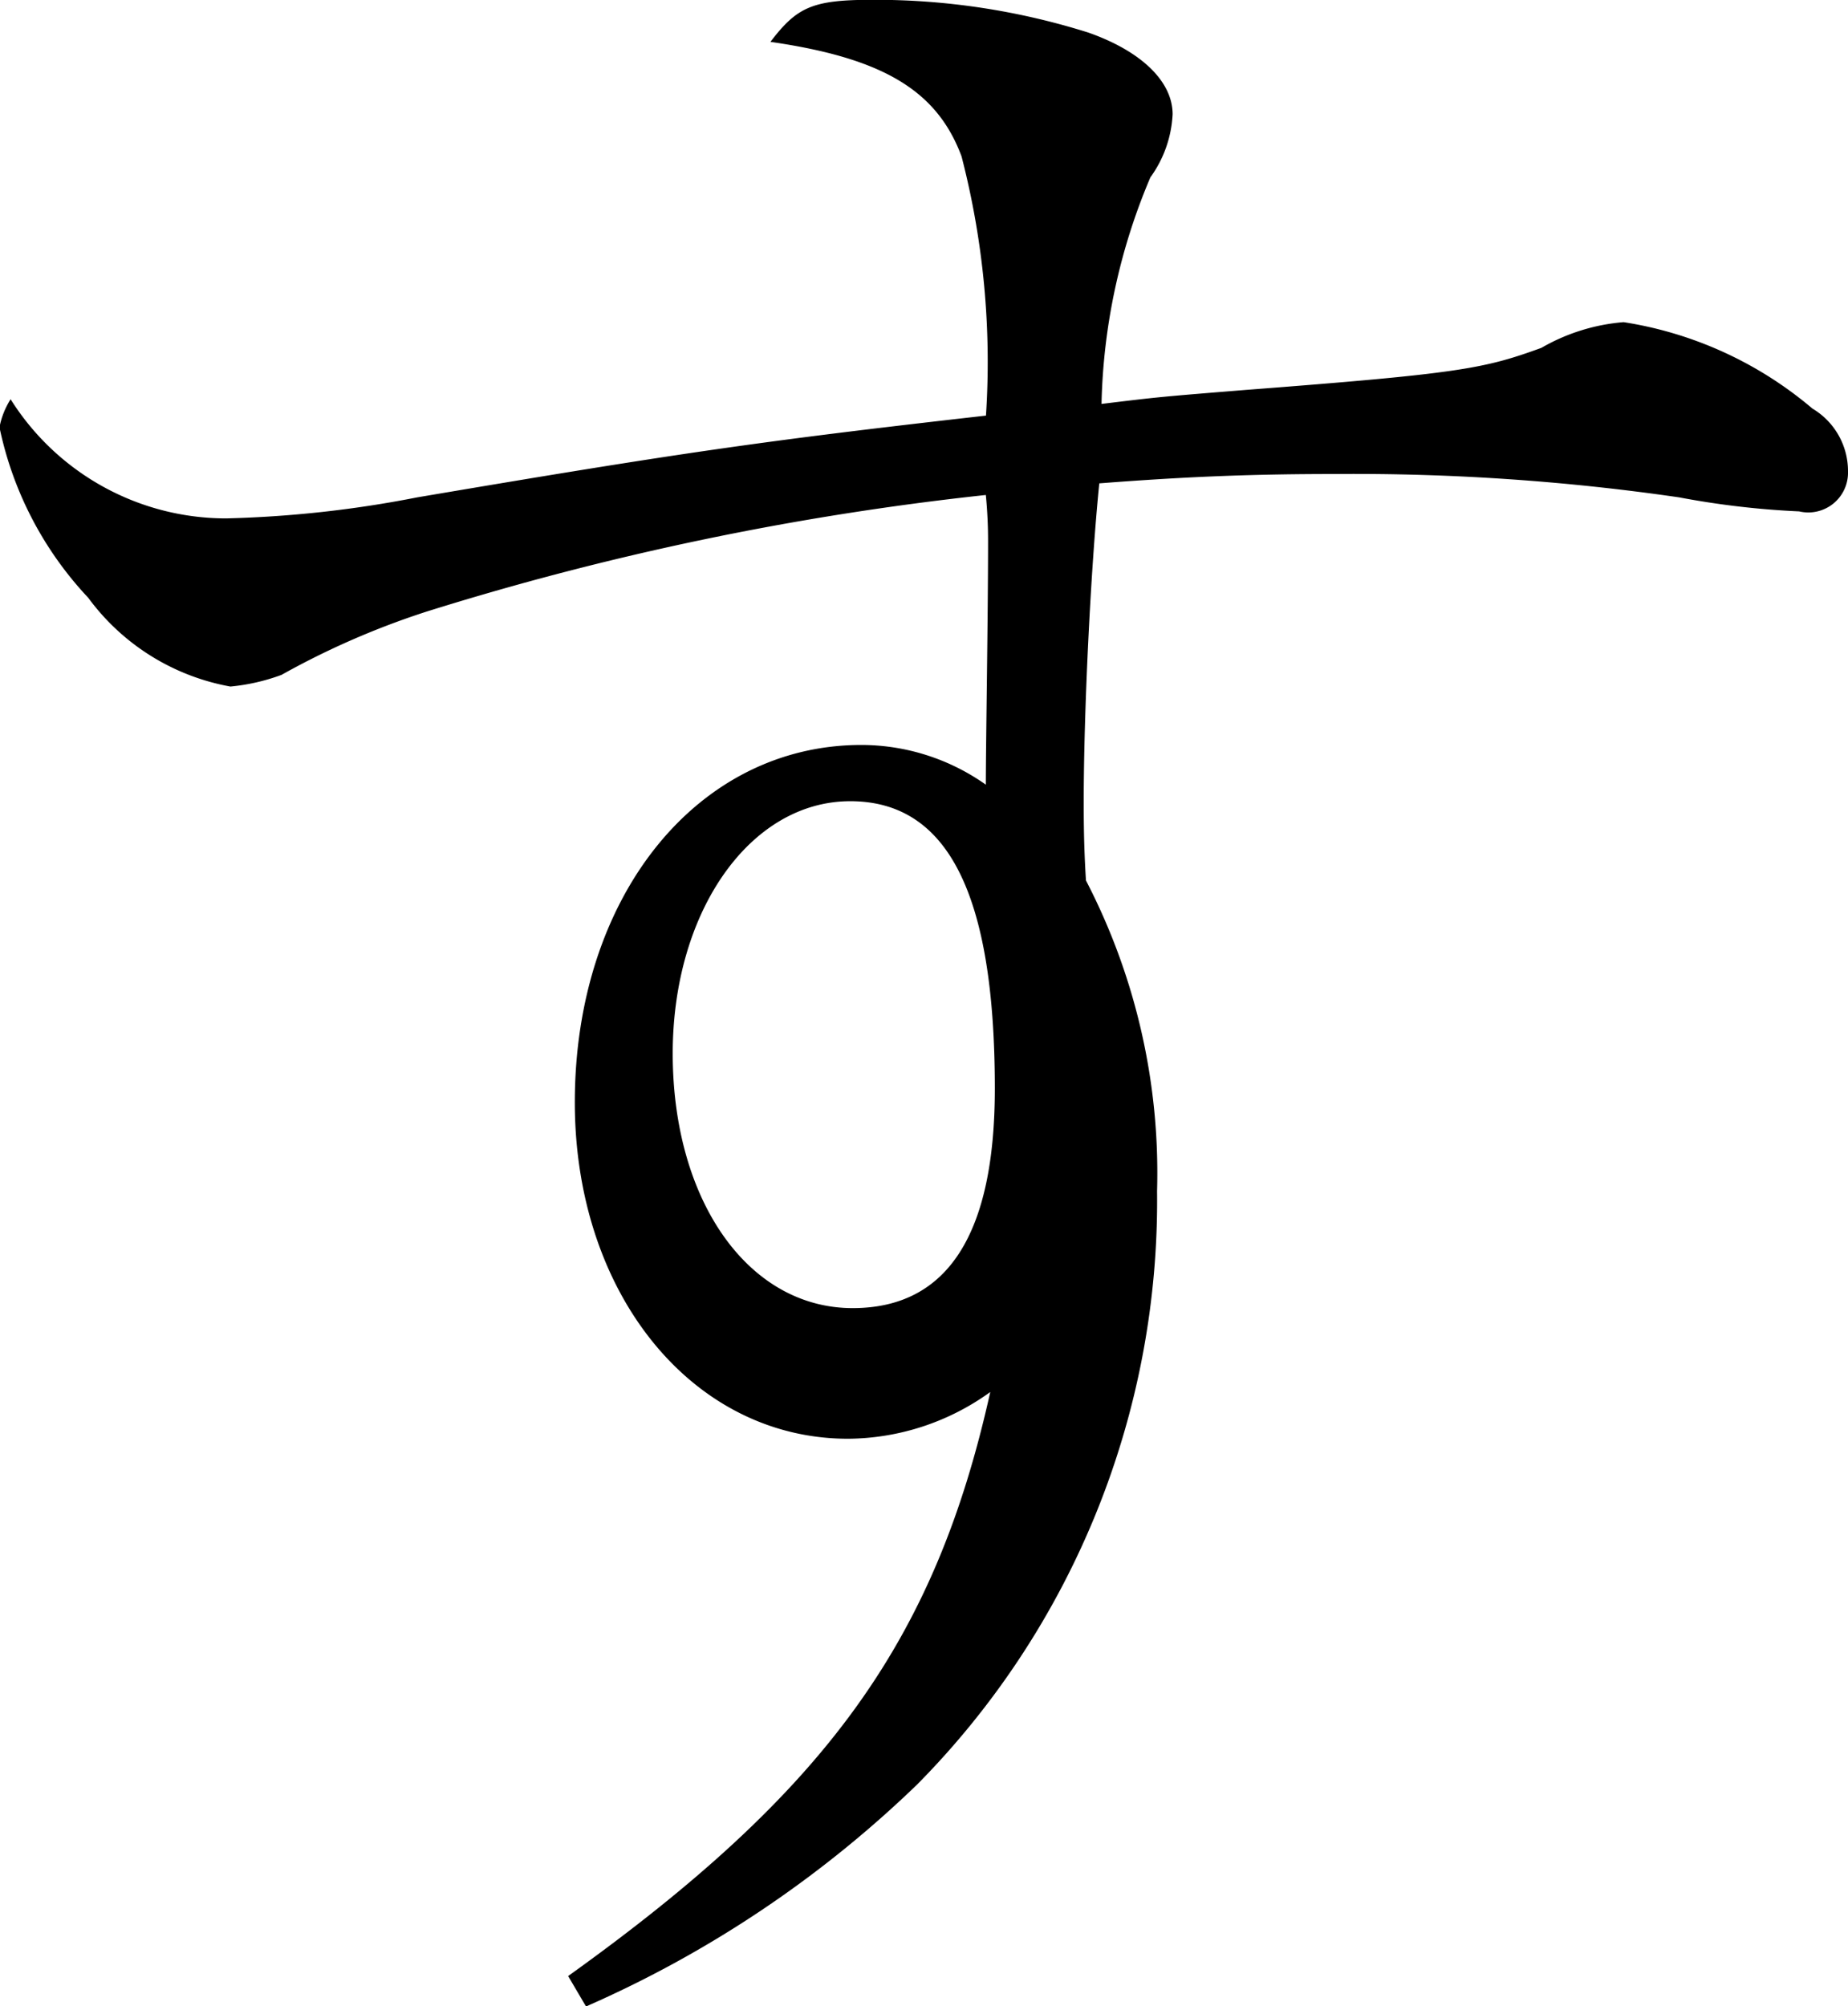 <svg xmlns="http://www.w3.org/2000/svg" width="39.563" height="42.938" viewBox="0 0 39.563 42.938">
  <defs>
    <style>
      .cls-1 {
        fill-rule: evenodd;
      }
    </style>
  </defs>
  <path id="ai_ttl-su.svg" class="cls-1" d="M770.358,128.225a24.138,24.138,0,0,0,7.088-4.75,17.763,17.763,0,0,0,5.137-12.7,13.589,13.589,0,0,0-1.522-6.649c-0.048-.75-0.048-1.349-0.048-1.7,0-1.85.143-4.9,0.333-6.8,1.95-.15,3.329-0.2,5.089-0.2a48.346,48.346,0,0,1,7.325.5,18.174,18.174,0,0,0,2.569.3,0.85,0.85,0,0,0,1.046-.85,1.556,1.556,0,0,0-.761-1.35,8.192,8.192,0,0,0-4.043-1.85,4.191,4.191,0,0,0-1.76.55c-1.236.45-1.76,0.55-6.326,0.9-1.855.15-1.855,0.15-3.091,0.3a13.089,13.089,0,0,1,1.046-4.849,2.508,2.508,0,0,0,.476-1.35c0-.7-0.666-1.35-1.808-1.75a15.183,15.183,0,0,0-4.614-.7c-1.284,0-1.617.15-2.188,0.9,2.426,0.35,3.568,1.05,4.091,2.45a17.563,17.563,0,0,1,.523,5.549c-4.851.55-6.564,0.8-12.176,1.75a24.2,24.2,0,0,1-4.091.45,5.452,5.452,0,0,1-4.614-2.55,1.715,1.715,0,0,0-.238.6,7.572,7.572,0,0,0,1.9,3.649,4.842,4.842,0,0,0,3.044,1.9,4.318,4.318,0,0,0,1.094-.25,17.179,17.179,0,0,1,3.092-1.35,62.373,62.373,0,0,1,11.986-2.5,9.978,9.978,0,0,1,.048,1c0,1.6-.048,4.35-0.048,5.2a4.624,4.624,0,0,0-2.663-.85c-3.52,0-6.136,3.249-6.136,7.649,0,4.1,2.521,7.2,5.85,7.2a5.256,5.256,0,0,0,3.044-1c-1.189,5.349-3.519,8.548-9.037,12.5Zm8.752-19.647c0,3.1-1,4.7-3.044,4.7-2.235,0-3.852-2.3-3.852-5.449,0-3.05,1.664-5.4,3.8-5.4C778.112,102.429,779.11,104.428,779.11,108.578Z" transform="translate(-757.812 -85.281)"/>
</svg>

